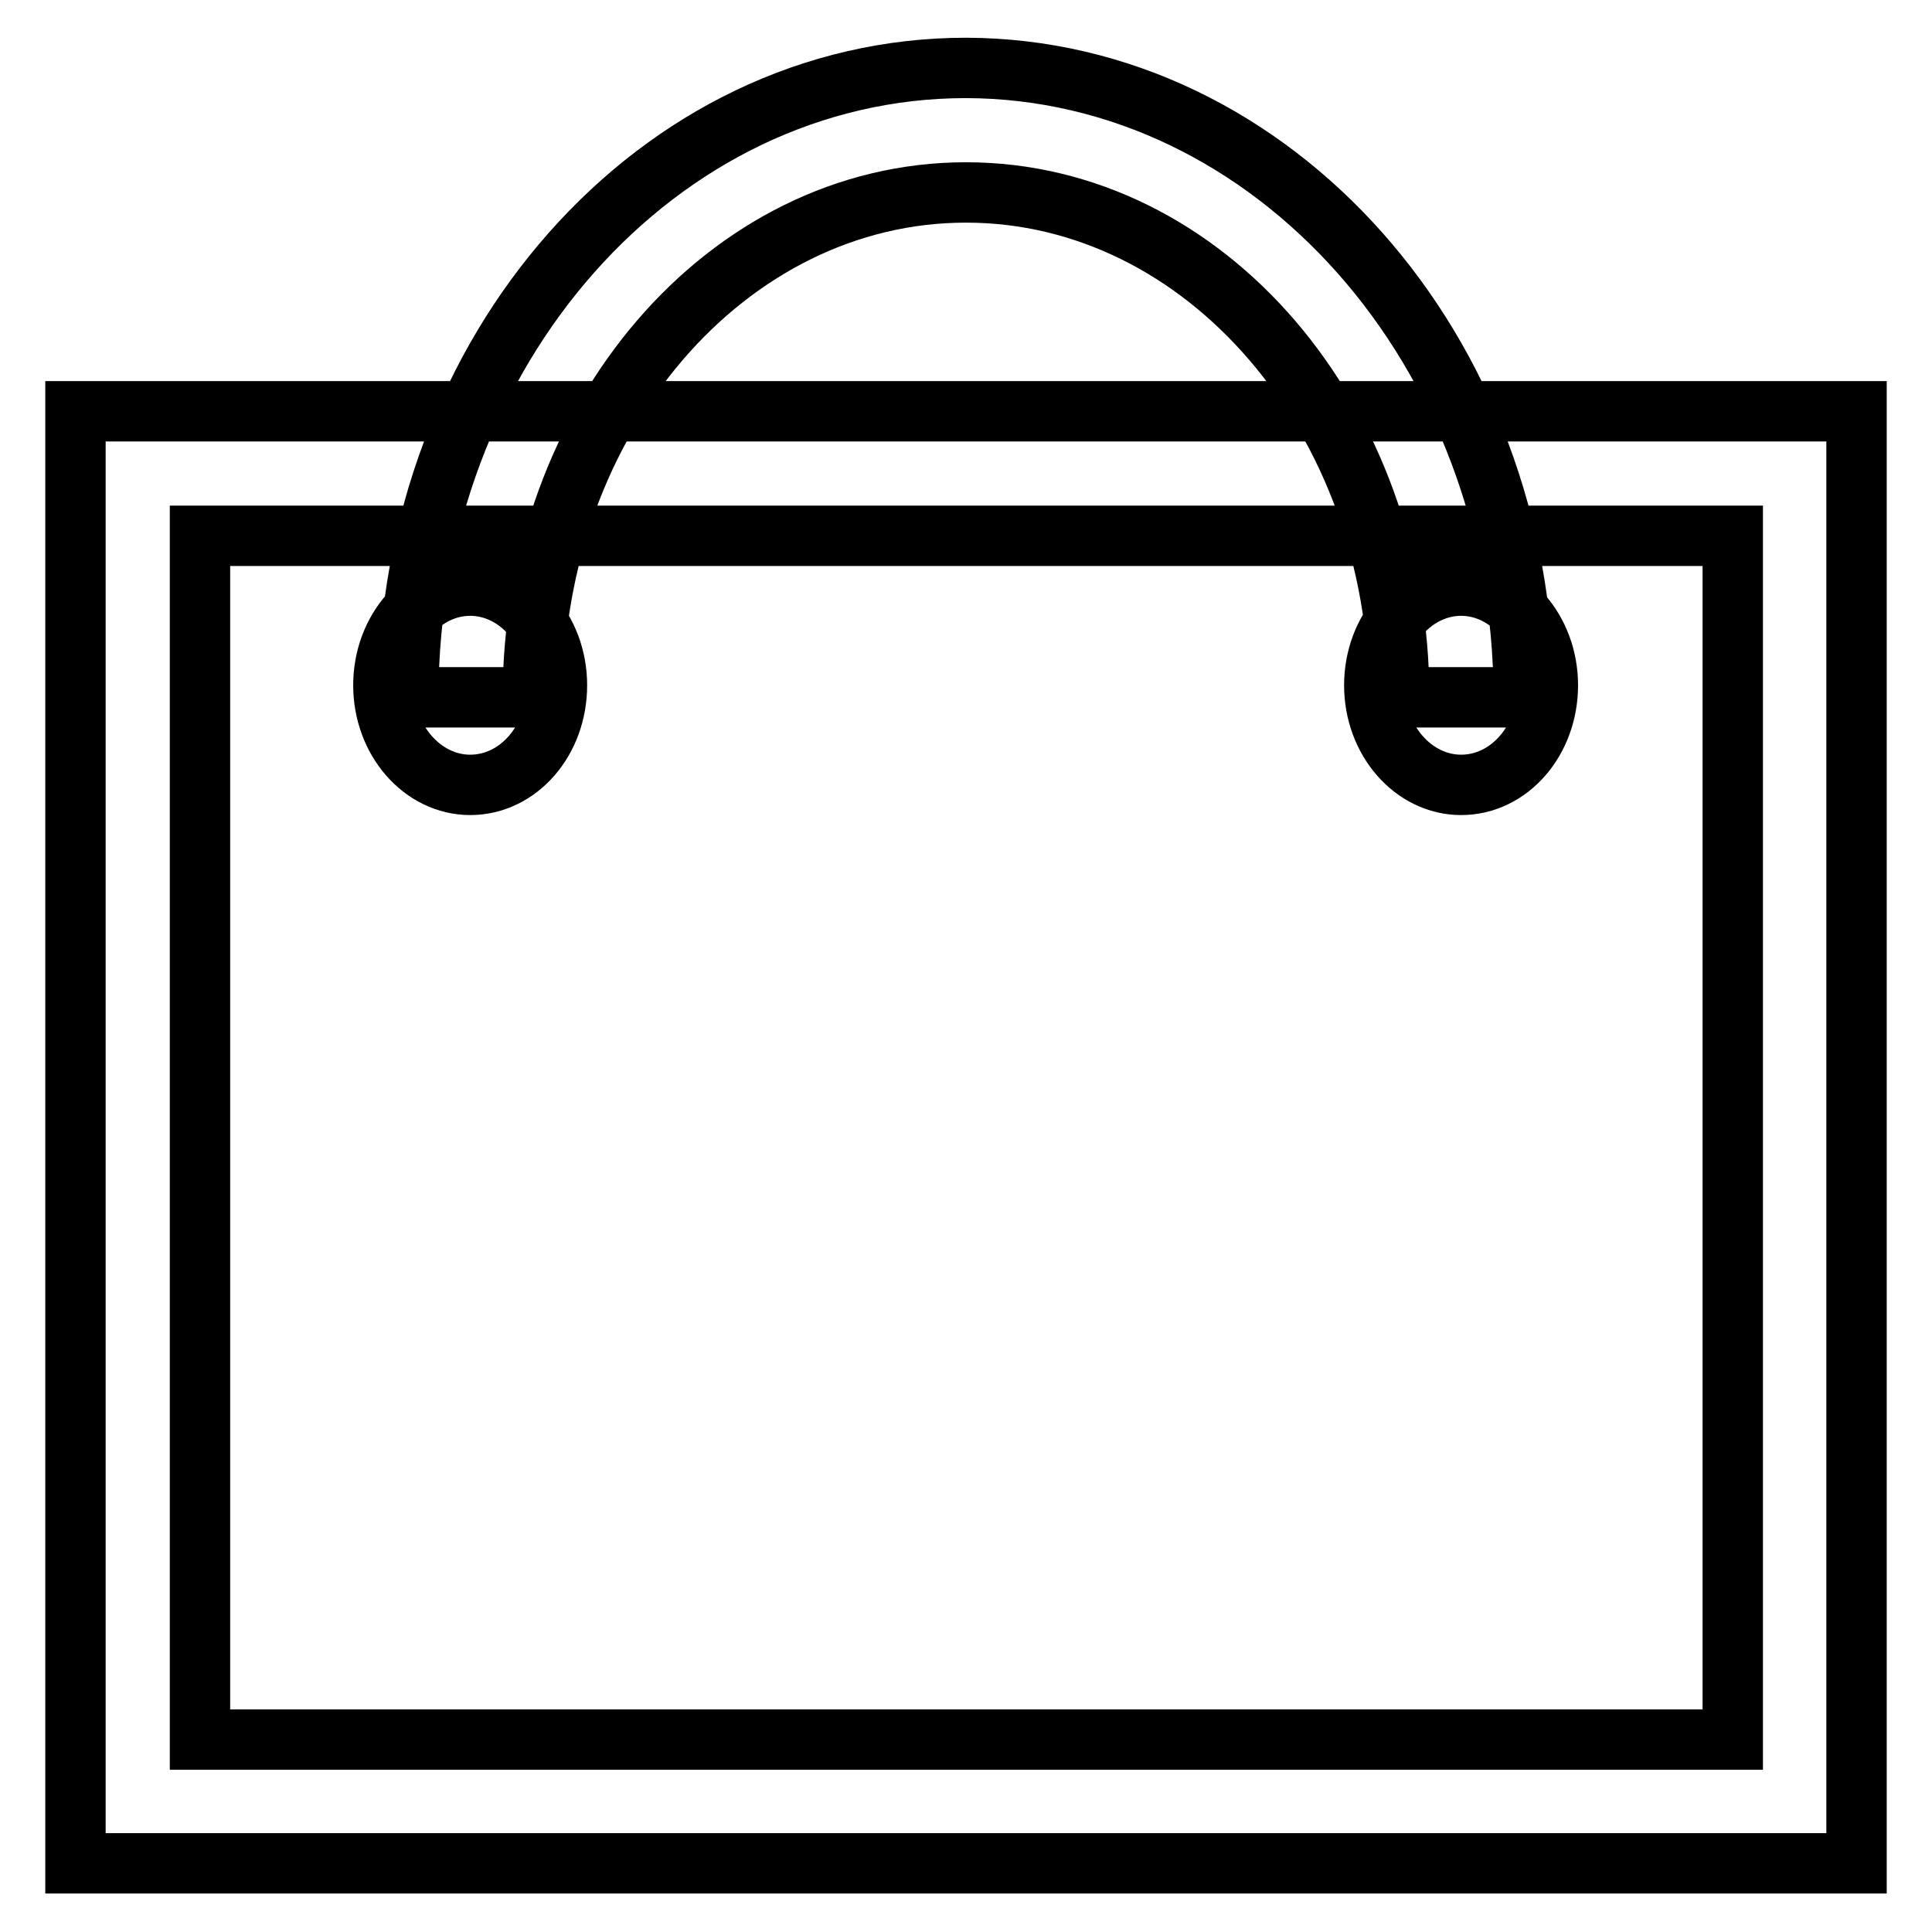 <?xml version="1.0" encoding="utf-8"?>
<!-- Svg Vector Icons : http://www.onlinewebfonts.com/icon -->
<!DOCTYPE svg PUBLIC "-//W3C//DTD SVG 1.1//EN" "http://www.w3.org/Graphics/SVG/1.1/DTD/svg11.dtd">
<svg version="1.1" xmlns="http://www.w3.org/2000/svg" xmlns:xlink="http://www.w3.org/1999/xlink" x="0px" y="0px" viewBox="0 0 256 256" enable-background="new 0 0 256 256" xml:space="preserve">
<g> <path stroke-width="8" fill-opacity="0" stroke="#000000"  d="M50.8,90.8c0,7.3,5.2,13.2,11.5,13.2c6.4,0,11.5-5.9,11.5-13.2l0,0c0-7.3-5.2-13.2-11.5-13.2 C56,77.6,50.8,83.5,50.8,90.8z M201.9,92.4h-16.5c0-36.9-25.7-66.9-57.4-66.9c-31.7,0-57.4,30-57.4,66.9H54.1 c0-46,33.1-83.4,73.9-83.4C168.7,9.1,201.9,46.5,201.9,92.4z M182.1,90.8c0,7.3,5.2,13.2,11.5,13.2c6.4,0,11.5-5.9,11.5-13.2 s-5.2-13.2-11.5-13.2C187.3,77.6,182.1,83.5,182.1,90.8L182.1,90.8z M246,246.9H10V54.5h236V246.9z M26.5,230.5h203.1V71H26.5 V230.5z"/></g>
</svg>
